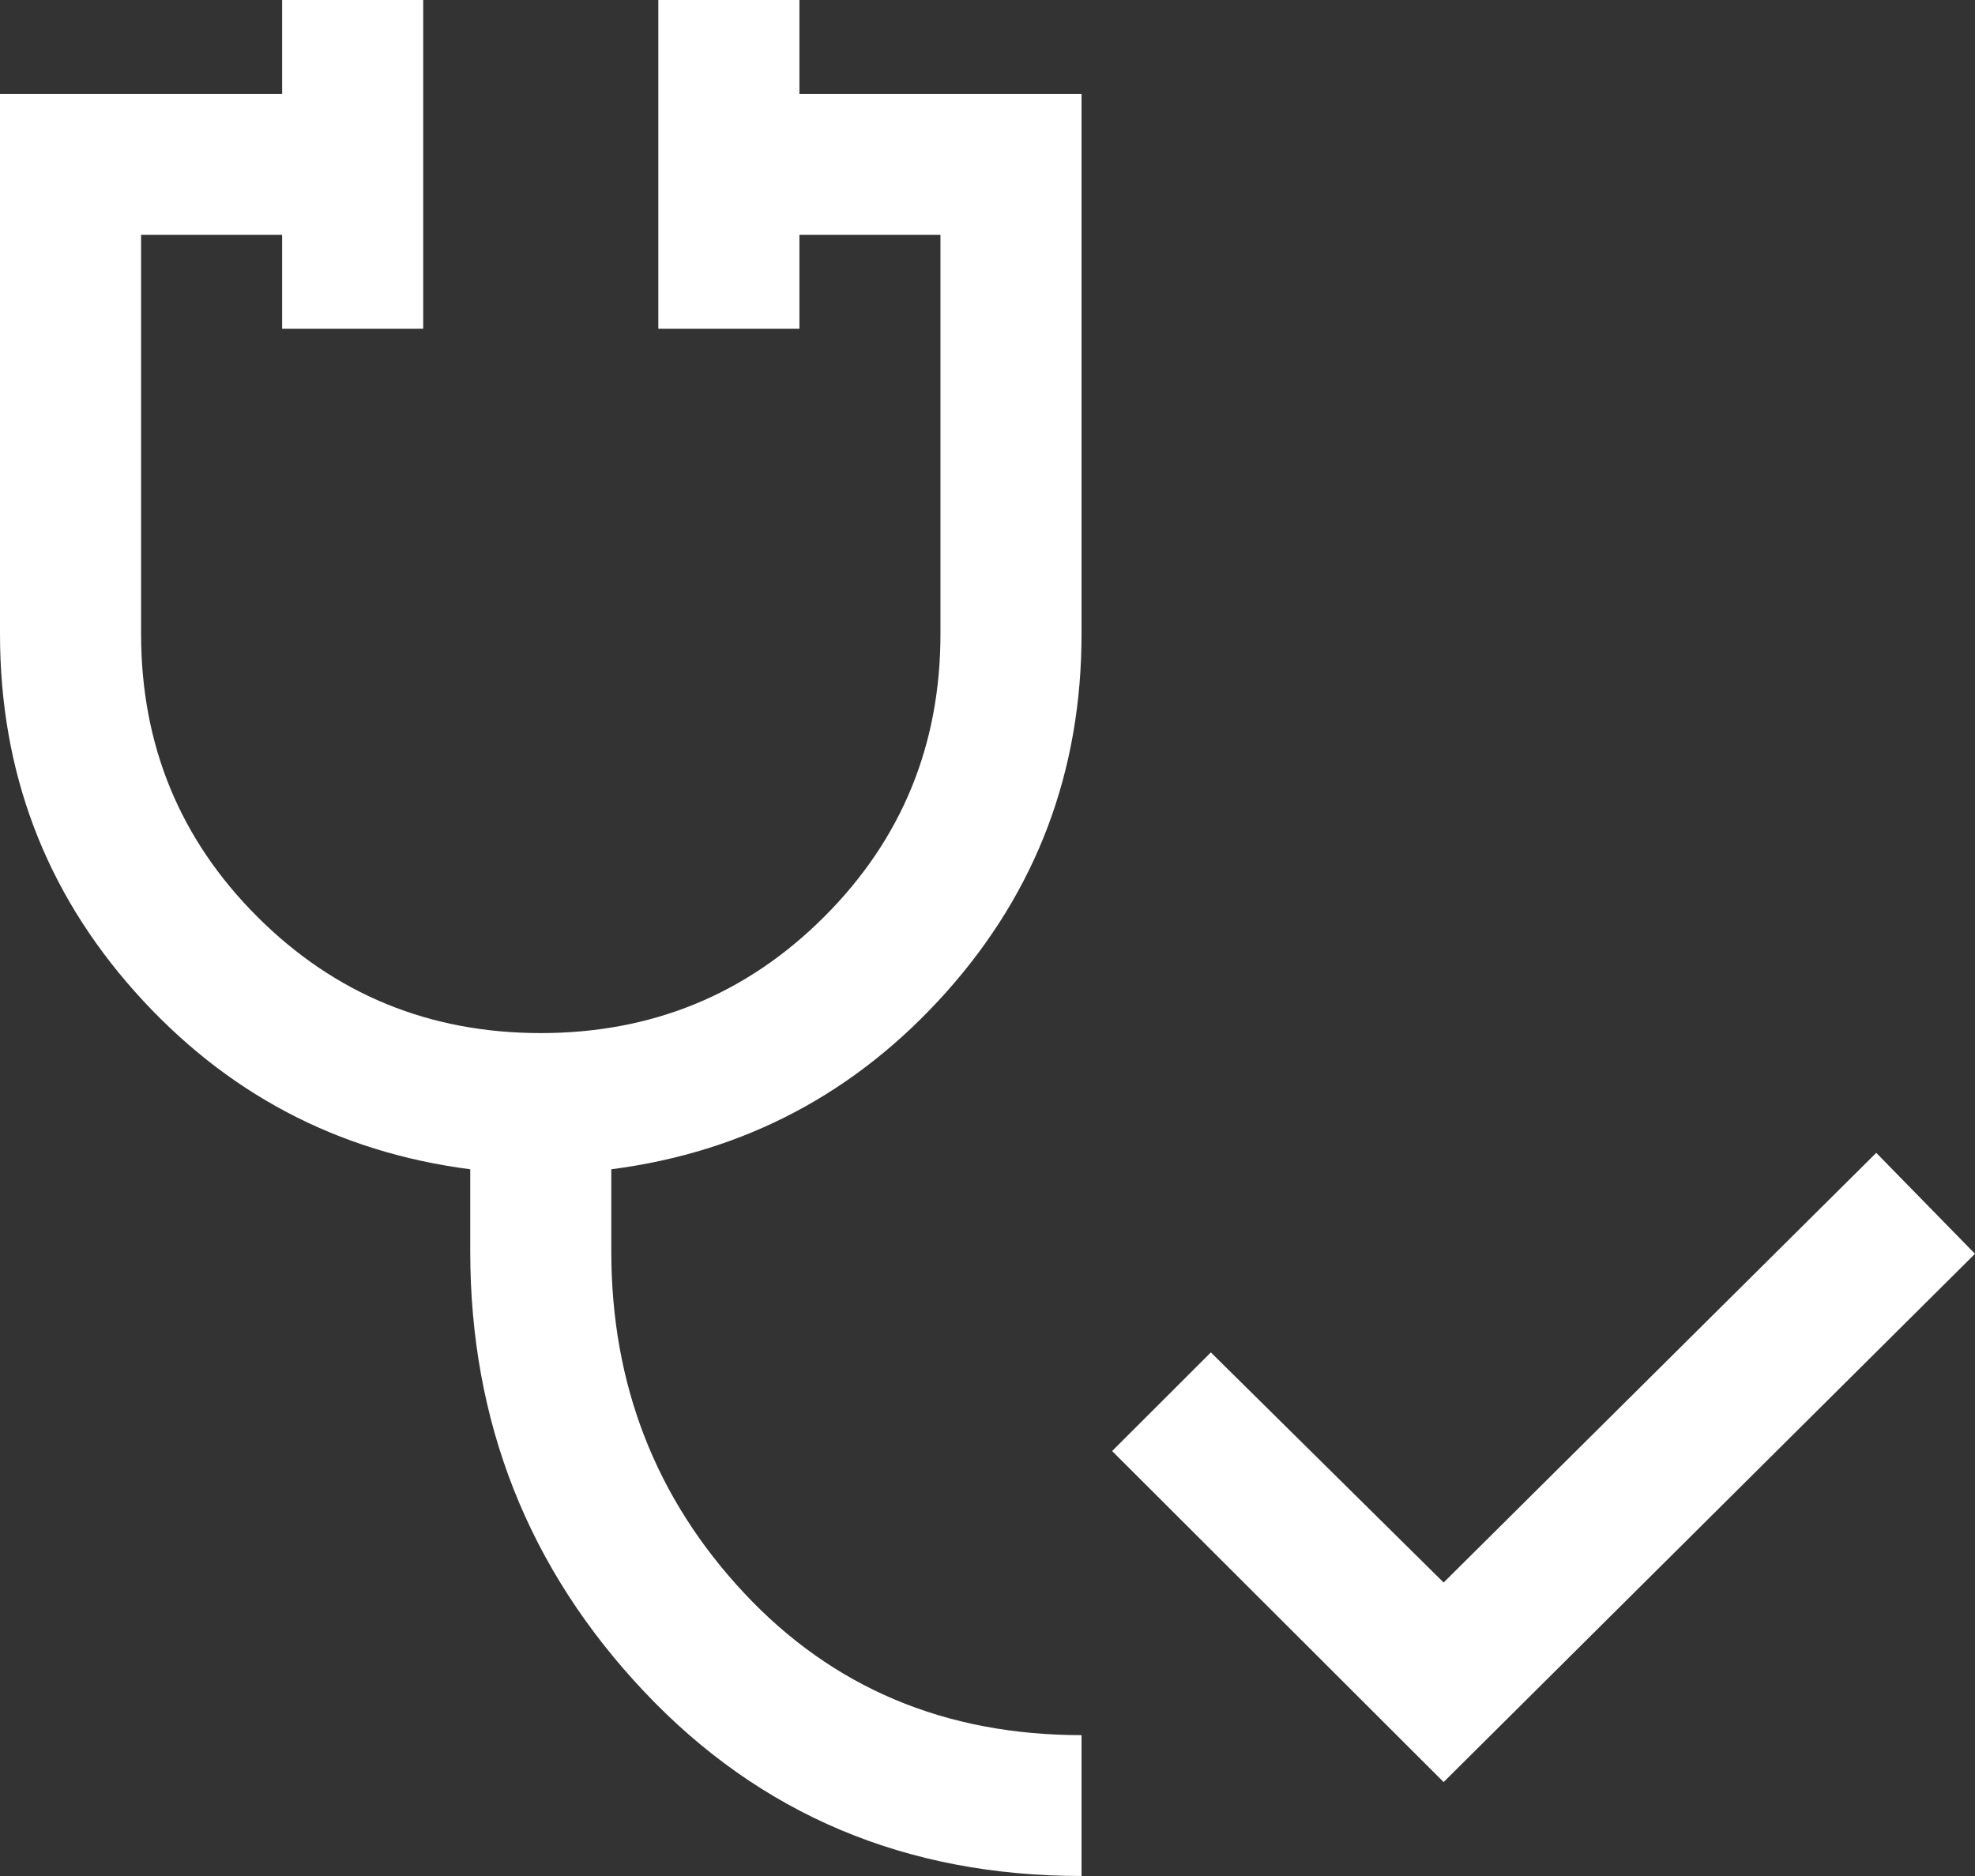<svg width="60" height="57" viewBox="0 0 60 57" fill="none" xmlns="http://www.w3.org/2000/svg">
<rect x="0" y="0" width="60" height="57" fill="#333333" stroke="none"/>
<path d="M43.857 54.146L33.786 44.088L36.786 41.091L43.857 48.083L57 35.028L60 38.095L43.857 54.146ZM32.857 57C27.524 57 23.095 55.133 19.571 51.4C16.048 47.666 14.286 43.208 14.286 38.024V35.527C10.238 35.004 6.845 33.208 4.107 30.141C1.369 27.073 0 23.447 0 19.262V2.854H8.571V0H12.857V9.987H8.571V7.134H4.286V19.262C4.286 22.638 5.464 25.504 7.821 27.858C10.179 30.212 13.048 31.389 16.429 31.389C19.809 31.389 22.679 30.212 25.036 27.858C27.393 25.504 28.571 22.638 28.571 19.262V7.134H24.286V9.987H20V0H24.286V2.854H32.857V19.262C32.857 23.447 31.488 27.073 28.75 30.141C26.012 33.208 22.619 35.004 18.571 35.527V38.024C18.571 42.066 19.917 45.526 22.607 48.404C25.298 51.281 28.714 52.72 32.857 52.72V57Z" fill="white"/>
</svg>
